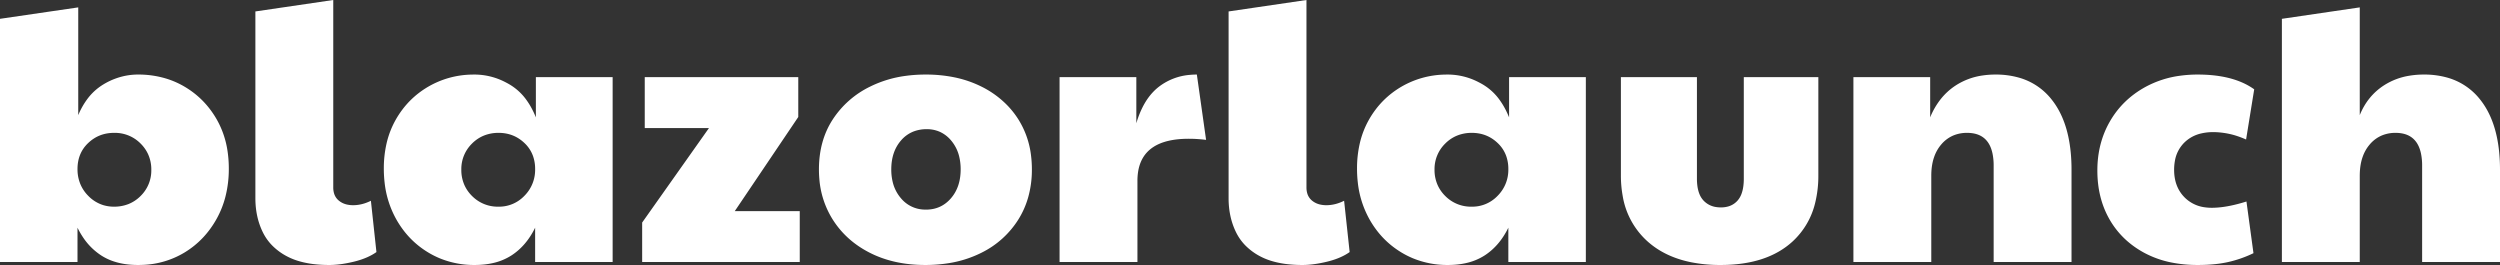 <svg width="338.7" height="35.9" viewBox="0 0 338.7 35.9" xmlns="http://www.w3.org/2000/svg"><rect x="0" y="0" width="338.7" height="35.9" fill="#333333" stroke="none"/><g id="svgGroup" stroke-linecap="round" fill-rule="evenodd" font-size="9pt" stroke="#000" stroke-width="0" fill="#ffffff" style="stroke:#000;stroke-width:0;fill:#ffffff"><path d="M 319.7 35.5 L 309.15 35.5 L 309.15 2.55 L 319.7 1 L 319.7 15.6 Q 320.75 13 323 11.55 A 8.98 8.98 0 0 1 326.43 10.256 A 11.977 11.977 0 0 1 328.4 10.1 A 11.402 11.402 0 0 1 331.638 10.536 A 8.575 8.575 0 0 1 336 13.475 Q 338.16 16.175 338.592 20.652 A 24.473 24.473 0 0 1 338.7 23 L 338.7 35.5 L 328.15 35.5 L 328.15 22.45 A 8.078 8.078 0 0 0 328.001 20.826 Q 327.489 18.342 325.21 18.041 A 5.055 5.055 0 0 0 324.55 18 A 4.77 4.77 0 0 0 322.766 18.323 A 4.388 4.388 0 0 0 321.05 19.575 Q 319.77 21.068 319.704 23.529 A 10.083 10.083 0 0 0 319.7 23.8 L 319.7 35.5 Z M 261.65 35.5 L 251.1 35.5 L 251.1 10.45 L 261.5 10.45 L 261.5 15.9 A 10.064 10.064 0 0 1 262.985 13.358 A 8.549 8.549 0 0 1 264.925 11.6 A 9.019 9.019 0 0 1 268.625 10.222 A 11.819 11.819 0 0 1 270.35 10.1 A 11.402 11.402 0 0 1 273.588 10.536 A 8.575 8.575 0 0 1 277.95 13.475 Q 280.11 16.175 280.542 20.652 A 24.473 24.473 0 0 1 280.65 23 L 280.65 35.5 L 270.1 35.5 L 270.1 22.45 A 8.078 8.078 0 0 0 269.951 20.826 Q 269.439 18.342 267.16 18.041 A 5.055 5.055 0 0 0 266.5 18 A 4.77 4.77 0 0 0 264.716 18.323 A 4.388 4.388 0 0 0 263 19.575 Q 261.72 21.068 261.654 23.529 A 10.083 10.083 0 0 0 261.65 23.8 L 261.65 35.5 Z M 10.5 30.85 L 10.5 35.5 L 0 35.5 L 0 2.55 L 10.6 1 L 10.6 15.6 A 10.28 10.28 0 0 1 11.789 13.475 A 7.604 7.604 0 0 1 14.025 11.425 A 9.205 9.205 0 0 1 17.414 10.193 A 8.814 8.814 0 0 1 18.7 10.1 A 12.938 12.938 0 0 1 22.601 10.673 A 11.52 11.52 0 0 1 24.975 11.725 Q 27.75 13.35 29.375 16.2 A 12.289 12.289 0 0 1 30.841 20.568 A 15.9 15.9 0 0 1 31 22.85 A 15.166 15.166 0 0 1 30.541 26.648 A 12.624 12.624 0 0 1 29.375 29.6 Q 27.75 32.55 24.975 34.225 A 11.73 11.73 0 0 1 19.403 35.883 A 14.185 14.185 0 0 1 18.7 35.9 Q 15.897 35.9 13.968 34.765 A 7.004 7.004 0 0 1 13.7 34.6 A 8.598 8.598 0 0 1 11.238 32.137 A 11.002 11.002 0 0 1 10.5 30.85 Z M 219.6 23.75 L 219.6 10.45 L 229.9 10.45 L 229.9 24.2 A 7.265 7.265 0 0 0 229.973 25.269 Q 230.055 25.815 230.227 26.253 A 2.848 2.848 0 0 0 230.775 27.15 A 2.888 2.888 0 0 0 232.502 28.051 A 4.137 4.137 0 0 0 233.15 28.1 A 3.559 3.559 0 0 0 234.131 27.972 A 2.639 2.639 0 0 0 235.425 27.15 A 2.911 2.911 0 0 0 235.958 26.208 Q 236.113 25.773 236.186 25.234 A 7.762 7.762 0 0 0 236.25 24.2 L 236.25 10.45 L 246.35 10.45 L 246.35 23.75 A 15.323 15.323 0 0 1 245.939 27.402 A 10.378 10.378 0 0 1 242.875 32.7 Q 239.4 35.9 233.1 35.9 A 20.123 20.123 0 0 1 229.104 35.528 Q 226.72 35.044 224.876 33.934 A 11.005 11.005 0 0 1 223.175 32.675 A 10.577 10.577 0 0 1 219.838 26.525 A 15.481 15.481 0 0 1 219.6 23.75 Z M 72.6 15.9 L 72.6 10.45 L 83 10.45 L 83 35.5 L 72.5 35.5 L 72.5 30.85 Q 71.3 33.3 69.3 34.6 A 7.741 7.741 0 0 1 66.734 35.651 Q 65.7 35.881 64.504 35.898 A 13.611 13.611 0 0 1 64.3 35.9 A 12.213 12.213 0 0 1 59.583 34.997 A 11.692 11.692 0 0 1 58.05 34.225 Q 55.25 32.55 53.625 29.6 A 13.112 13.112 0 0 1 52.102 24.697 A 16.407 16.407 0 0 1 52 22.85 A 15.046 15.046 0 0 1 52.381 19.392 A 11.93 11.93 0 0 1 53.625 16.2 Q 55.25 13.35 58.05 11.725 A 12.127 12.127 0 0 1 63.871 10.106 A 14.398 14.398 0 0 1 64.3 10.1 A 9.08 9.08 0 0 1 68.436 11.115 A 11.02 11.02 0 0 1 69.05 11.45 A 7.554 7.554 0 0 1 71.411 13.67 Q 72.05 14.58 72.536 15.744 A 13.535 13.535 0 0 1 72.6 15.9 Z M 204.45 15.9 L 204.45 10.45 L 214.85 10.45 L 214.85 35.5 L 204.35 35.5 L 204.35 30.85 Q 203.15 33.3 201.15 34.6 A 7.741 7.741 0 0 1 198.584 35.651 Q 197.55 35.881 196.354 35.898 A 13.611 13.611 0 0 1 196.15 35.9 A 12.213 12.213 0 0 1 191.433 34.997 A 11.692 11.692 0 0 1 189.9 34.225 Q 187.1 32.55 185.475 29.6 A 13.112 13.112 0 0 1 183.952 24.697 A 16.407 16.407 0 0 1 183.85 22.85 A 15.046 15.046 0 0 1 184.231 19.392 A 11.93 11.93 0 0 1 185.475 16.2 Q 187.1 13.35 189.9 11.725 A 12.127 12.127 0 0 1 195.721 10.106 A 14.398 14.398 0 0 1 196.15 10.1 A 9.08 9.08 0 0 1 200.286 11.115 A 11.02 11.02 0 0 1 200.9 11.45 A 7.554 7.554 0 0 1 203.261 13.67 Q 203.9 14.58 204.386 15.744 A 13.535 13.535 0 0 1 204.45 15.9 Z M 108.35 35.5 L 87 35.5 L 87 30.15 L 96.05 17.35 L 87.35 17.35 L 87.35 10.45 L 108.15 10.45 L 108.15 15.85 L 99.55 28.6 L 108.35 28.6 L 108.35 35.5 Z M 305.4 12.1 L 304.3 18.9 A 13.57 13.57 0 0 0 303.087 18.431 A 10.101 10.101 0 0 0 301.95 18.125 A 11.137 11.137 0 0 0 300.549 17.927 A 9.378 9.378 0 0 0 299.85 17.9 A 7.045 7.045 0 0 0 298.221 18.078 A 4.741 4.741 0 0 0 295.975 19.275 A 4.563 4.563 0 0 0 294.654 21.804 A 6.605 6.605 0 0 0 294.55 23 Q 294.55 25.3 295.95 26.725 A 4.686 4.686 0 0 0 298.687 28.082 A 6.567 6.567 0 0 0 299.65 28.15 Q 301.205 28.15 303.182 27.636 A 23.899 23.899 0 0 0 304.35 27.3 L 305.3 34.3 Q 303.65 35.1 301.875 35.5 A 15.207 15.207 0 0 1 300.212 35.773 Q 299.072 35.9 297.75 35.9 A 18.017 18.017 0 0 1 294.295 35.584 A 13.266 13.266 0 0 1 290.5 34.25 Q 287.45 32.6 285.8 29.725 Q 284.15 26.85 284.15 23.1 Q 284.15 19.4 285.85 16.45 Q 287.55 13.5 290.625 11.8 A 13.527 13.527 0 0 1 295.314 10.266 A 17.337 17.337 0 0 1 297.75 10.1 Q 301.241 10.1 303.67 11.136 A 9.124 9.124 0 0 1 305.4 12.1 Z M 34.6 26.85 L 34.6 1.55 L 45.15 0 L 45.15 25.4 A 2.817 2.817 0 0 0 45.243 26.144 A 1.992 1.992 0 0 0 45.9 27.175 A 2.622 2.622 0 0 0 47.038 27.718 A 3.794 3.794 0 0 0 47.85 27.8 Q 49.05 27.8 50.25 27.2 L 51 34.15 Q 49.916 34.918 48.302 35.359 A 12.833 12.833 0 0 1 47.95 35.45 Q 46.263 35.86 44.866 35.897 A 10.313 10.313 0 0 1 44.6 35.9 A 17.316 17.316 0 0 1 42.316 35.758 Q 41.11 35.597 40.106 35.255 A 8.428 8.428 0 0 1 38.825 34.7 A 8.069 8.069 0 0 1 36.881 33.262 A 6.863 6.863 0 0 1 35.6 31.45 Q 34.6 29.4 34.6 26.85 Z M 166.45 26.85 L 166.45 1.55 L 177 0 L 177 25.4 A 2.817 2.817 0 0 0 177.093 26.144 A 1.992 1.992 0 0 0 177.75 27.175 A 2.622 2.622 0 0 0 178.888 27.718 A 3.794 3.794 0 0 0 179.7 27.8 Q 180.9 27.8 182.1 27.2 L 182.85 34.15 Q 181.766 34.918 180.152 35.359 A 12.833 12.833 0 0 1 179.8 35.45 Q 178.113 35.86 176.716 35.897 A 10.313 10.313 0 0 1 176.45 35.9 A 17.316 17.316 0 0 1 174.166 35.758 Q 172.96 35.597 171.956 35.255 A 8.428 8.428 0 0 1 170.675 34.7 A 8.069 8.069 0 0 1 168.731 33.262 A 6.863 6.863 0 0 1 167.45 31.45 Q 166.45 29.4 166.45 26.85 Z M 154.1 35.5 L 143.55 35.5 L 143.55 10.45 L 153.95 10.45 L 153.95 16.7 A 12.883 12.883 0 0 1 154.792 14.532 Q 155.4 13.326 156.222 12.462 A 6.925 6.925 0 0 1 157.075 11.7 A 7.937 7.937 0 0 1 161.16 10.147 A 10.152 10.152 0 0 1 162.15 10.1 L 163.4 18.95 Q 162.2 18.8 161.05 18.8 Q 154.832 18.8 154.177 23.362 A 8.009 8.009 0 0 0 154.1 24.5 L 154.1 35.5 Z M 125.35 35.9 Q 121.1 35.9 117.85 34.25 Q 114.6 32.6 112.775 29.675 A 12.082 12.082 0 0 1 111.004 24.23 A 14.949 14.949 0 0 1 110.95 22.95 A 16.18 16.18 0 0 1 110.95 22.889 Q 110.965 19.028 112.825 16.175 A 12.619 12.619 0 0 1 117.849 11.75 A 14.92 14.92 0 0 1 117.95 11.7 A 15.465 15.465 0 0 1 122.746 10.272 A 19.826 19.826 0 0 1 125.4 10.1 A 19.357 19.357 0 0 1 129.201 10.457 A 14.859 14.859 0 0 1 132.95 11.725 A 12.803 12.803 0 0 1 136.555 14.358 A 11.823 11.823 0 0 1 138 16.225 A 11.788 11.788 0 0 1 139.687 21.086 A 15.048 15.048 0 0 1 139.8 22.95 A 13.755 13.755 0 0 1 139.287 26.773 A 11.629 11.629 0 0 1 137.975 29.725 A 12.318 12.318 0 0 1 133.001 34.224 A 14.615 14.615 0 0 1 132.9 34.275 A 15.16 15.16 0 0 1 128.427 35.671 A 19.957 19.957 0 0 1 125.35 35.9 Z M 125.45 28.4 Q 127.5 28.4 128.825 26.875 Q 130.15 25.35 130.15 22.95 A 7.258 7.258 0 0 0 129.952 21.209 A 5.251 5.251 0 0 0 128.85 19.025 A 4.287 4.287 0 0 0 127.297 17.846 A 4.324 4.324 0 0 0 125.55 17.5 A 4.912 4.912 0 0 0 123.855 17.782 A 4.275 4.275 0 0 0 122.075 19.025 Q 120.75 20.55 120.75 22.95 A 7.128 7.128 0 0 0 120.952 24.691 A 5.215 5.215 0 0 0 122.075 26.875 A 4.241 4.241 0 0 0 125.134 28.391 A 5.294 5.294 0 0 0 125.45 28.4 Z M 67.55 28 A 4.72 4.72 0 0 0 70.993 26.582 A 5.801 5.801 0 0 0 71.05 26.525 A 4.969 4.969 0 0 0 72.5 22.917 A 6.4 6.4 0 0 0 72.5 22.9 A 5.209 5.209 0 0 0 72.222 21.167 A 4.49 4.49 0 0 0 71.05 19.375 Q 69.6 18 67.55 18 A 5.242 5.242 0 0 0 65.582 18.36 A 4.844 4.844 0 0 0 63.95 19.45 A 4.819 4.819 0 0 0 62.5 22.935 A 6.039 6.039 0 0 0 62.5 23 A 5.009 5.009 0 0 0 62.952 25.143 A 4.933 4.933 0 0 0 63.95 26.55 A 4.876 4.876 0 0 0 67.483 28 A 6.328 6.328 0 0 0 67.55 28 Z M 199.4 28 A 4.72 4.72 0 0 0 202.843 26.582 A 5.801 5.801 0 0 0 202.9 26.525 A 4.969 4.969 0 0 0 204.35 22.917 A 6.4 6.4 0 0 0 204.35 22.9 A 5.209 5.209 0 0 0 204.072 21.167 A 4.49 4.49 0 0 0 202.9 19.375 Q 201.45 18 199.4 18 A 5.242 5.242 0 0 0 197.432 18.36 A 4.844 4.844 0 0 0 195.8 19.45 A 4.819 4.819 0 0 0 194.35 22.935 A 6.039 6.039 0 0 0 194.35 23 A 5.009 5.009 0 0 0 194.802 25.143 A 4.933 4.933 0 0 0 195.8 26.55 A 4.876 4.876 0 0 0 199.333 28 A 6.328 6.328 0 0 0 199.4 28 Z M 15.45 28 A 5.242 5.242 0 0 0 17.418 27.64 A 4.844 4.844 0 0 0 19.05 26.55 A 4.819 4.819 0 0 0 20.5 23.065 A 6.039 6.039 0 0 0 20.5 23 A 5.009 5.009 0 0 0 20.048 20.857 A 4.933 4.933 0 0 0 19.05 19.45 A 4.876 4.876 0 0 0 15.517 18 A 6.328 6.328 0 0 0 15.45 18 Q 13.4 18 11.95 19.375 Q 10.5 20.75 10.5 22.9 A 5.256 5.256 0 0 0 10.897 24.966 A 4.977 4.977 0 0 0 11.95 26.525 A 4.801 4.801 0 0 0 13.997 27.793 A 4.984 4.984 0 0 0 15.45 28 Z" vector-effect="non-scaling-stroke"/></g></svg>